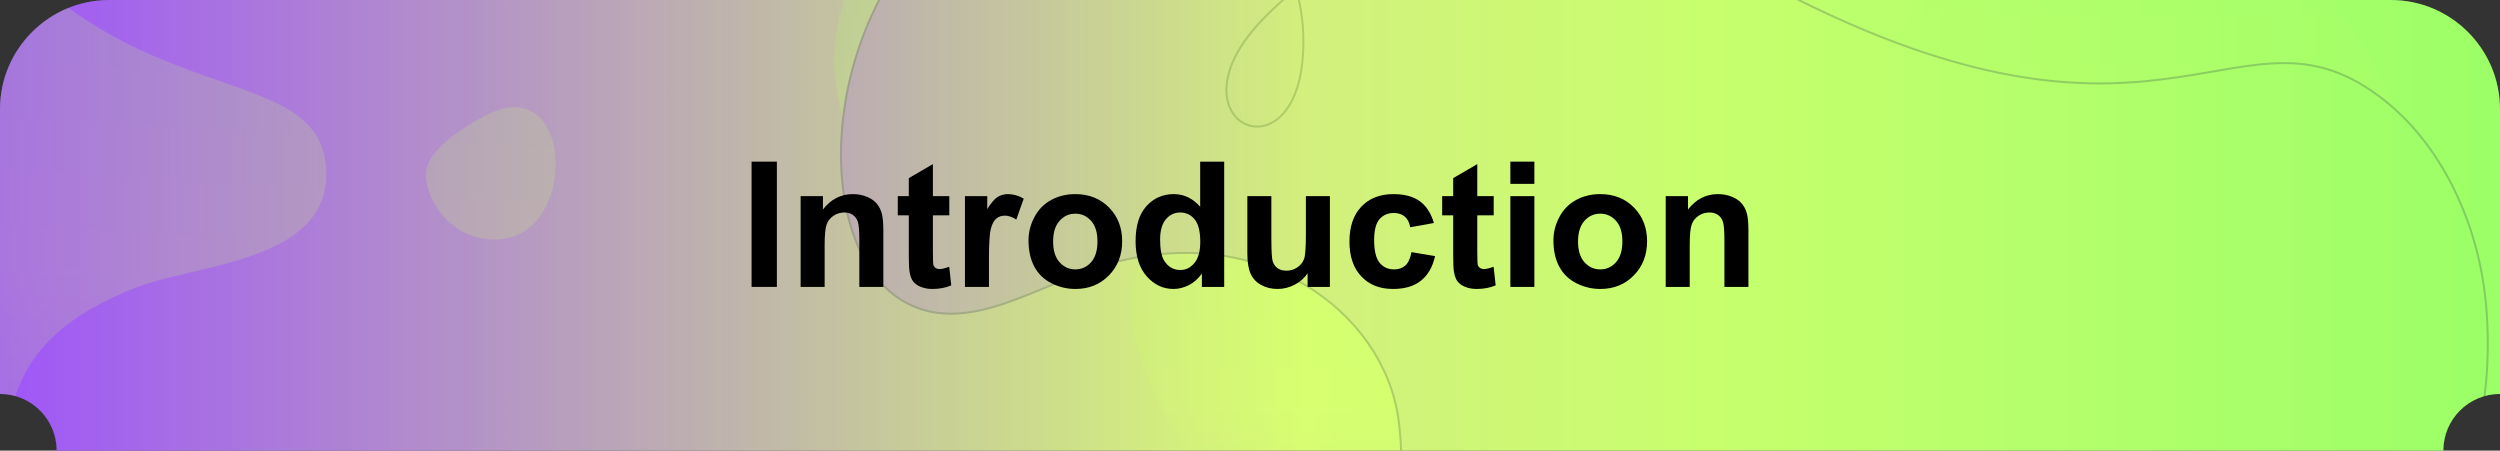<?xml version="1.0" encoding="utf-8"?>
<!-- Generator: Adobe Illustrator 25.4.8, SVG Export Plug-In . SVG Version: 6.00 Build 0)  -->
<svg version="1.1" id="图层_1" xmlns="http://www.w3.org/2000/svg" xmlns:xlink="http://www.w3.org/1999/xlink" x="0px" y="0px"
	 viewBox="0 0 1000 180.24" style="enable-background:new 0 0 1000 180.24;" xml:space="preserve">
<rect x="0" y="0" width="1000" height="180.24" fill="#333333" stroke="none"/>
<style type="text/css">
	.st0{fill:url(#SVGID_1_);}
	.st1{opacity:0.2;}
	.st2{clip-path:url(#SVGID_00000065776788922103711910000007630288889588741536_);}
	.st3{clip-path:url(#SVGID_00000119099019694086402960000000627596649419205017_);}
	.st4{fill:url(#SVGID_00000115506651814401120390000003832256269564133822_);}
	.st5{fill:url(#SVGID_00000096060396582329119110000009920811655538595504_);}
	.st6{fill:url(#SVGID_00000005252427787009021950000006984869251152978861_);}
	
		.st7{fill:url(#SVGID_00000090258989284738544560000005162546892178948254_);stroke:#0B0B42;stroke-width:0.807;stroke-miterlimit:10;}
	
		.st8{fill:url(#SVGID_00000067921182609185985130000011416179314603243137_);stroke:#0B0B42;stroke-width:0.807;stroke-miterlimit:10;}
</style>
<linearGradient id="SVGID_1_" gradientUnits="userSpaceOnUse" x1="0" y1="90.12" x2="1000" y2="90.12">
	<stop  offset="0" style="stop-color:#9E53FA"/>
	<stop  offset="0.522" style="stop-color:#D8FF70"/>
	<stop  offset="1" style="stop-color:#9BFF67"/>
</linearGradient>
<path class="st0" d="M956.304,0H43.696C19.596,0,0,19.603,0,43.688v113.888c12.516,0,22.663,10.146,22.663,22.663H977.33
	c0-12.517,10.154-22.663,22.67-22.663V43.688C1000,19.603,980.397,0,956.304,0z"/>
<g class="st1">
	<defs>
		<path id="SVGID_00000183239071382861806460000010882467046310951350_" class="st1" d="M956.304,0H43.696
			C19.596,0,0,19.603,0,43.688v113.888c12.516,0,22.663,10.146,22.663,22.663H977.33c0-12.517,10.154-22.663,22.67-22.663V43.688
			C1000,19.603,980.397,0,956.304,0z"/>
	</defs>
	
		<linearGradient id="SVGID_00000000180656823817693850000016629271588060701094_" gradientUnits="userSpaceOnUse" x1="0" y1="90.12" x2="1000" y2="90.12">
		<stop  offset="0" style="stop-color:#9E53FA"/>
		<stop  offset="0.522" style="stop-color:#D8FF70"/>
		<stop  offset="1" style="stop-color:#9BFF67"/>
	</linearGradient>
	
		<use xlink:href="#SVGID_00000183239071382861806460000010882467046310951350_"  style="overflow:visible;fill:url(#SVGID_00000000180656823817693850000016629271588060701094_);"/>
	<clipPath id="SVGID_00000135671934154590013390000006963147530621028269_">
		<use xlink:href="#SVGID_00000183239071382861806460000010882467046310951350_"  style="overflow:visible;"/>
	</clipPath>
	<g style="clip-path:url(#SVGID_00000135671934154590013390000006963147530621028269_);">
		<defs>
			<rect id="SVGID_00000151520382261457907880000008614921074933378445_" x="-39.998" y="-160.043" width="1080" height="702.524"/>
		</defs>
		
			<linearGradient id="SVGID_00000054238823235725609640000005527729685685125781_" gradientUnits="userSpaceOnUse" x1="-39.998" y1="191.219" x2="1040.002" y2="191.219">
			<stop  offset="0" style="stop-color:#9E53FA"/>
			<stop  offset="0.522" style="stop-color:#D8FF70"/>
			<stop  offset="1" style="stop-color:#9BFF67"/>
		</linearGradient>
		
			<use xlink:href="#SVGID_00000151520382261457907880000008614921074933378445_"  style="overflow:visible;fill:url(#SVGID_00000054238823235725609640000005527729685685125781_);"/>
		<clipPath id="SVGID_00000078013902275718930550000014849502602994245554_">
			<use xlink:href="#SVGID_00000151520382261457907880000008614921074933378445_"  style="overflow:visible;"/>
		</clipPath>
		<g style="clip-path:url(#SVGID_00000078013902275718930550000014849502602994245554_);">
			<g>
				
					<linearGradient id="SVGID_00000162310402964716063860000012716270802824419744_" gradientUnits="userSpaceOnUse" x1="647.883" y1="430.432" x2="647.883" y2="-84.967">
					<stop  offset="0" style="stop-color:#9E53FA"/>
					<stop  offset="0.522" style="stop-color:#D8FF70"/>
					<stop  offset="1" style="stop-color:#9BFF67"/>
				</linearGradient>
				<path style="fill:url(#SVGID_00000162310402964716063860000012716270802824419744_);" d="M589.259,89.595
					c164.559,47.866,123.646-71.41,216.228-113.73c103.003-47.083,202.536,77.983,133.9,158.396
					c-54.742,64.135-17.197,81.273-6.059,99.526c55.385,90.765-7.317,193.937-107.311,196.736
					c-49.374,1.382-98.995-28.003-112.271-69.9c-3.628-11.449-6.08-25.218-18.119-30.596
					c-35.555-15.883-76.761,59.302-97.453,84.724c-94.83,116.512-240.385-15.529-121.346-146.984
					c49.949-55.159-44.764-111.644-20.286-163.213C483.111,48.581,534.24,73.592,589.259,89.595z M449.854,0.545
					c-23.645-34.98-62.641-40.6-85.511-32.158c-46.16,17.038-47.857,137.546,48.868,103.763
					C442.327,61.981,470.004,30.354,449.854,0.545z"/>
				
					<linearGradient id="SVGID_00000036939258300716227480000012857437006233528195_" gradientUnits="userSpaceOnUse" x1="66.842" y1="398.381" x2="99.302" y2="-154.417">
					<stop  offset="0" style="stop-color:#9E53FA"/>
					<stop  offset="0.522" style="stop-color:#D8FF70"/>
					<stop  offset="1" style="stop-color:#9BFF67"/>
				</linearGradient>
				<path style="fill:url(#SVGID_00000036939258300716227480000012857437006233528195_);" d="M-39.998-97.124
					C12.615,57.55,125.732,14.426,130.329,66.166c3.422,38.523-50.452,39.04-75.696,48.769
					c-111.871,43.114,8.016,138.122-94.632,212.059V-97.124z M170.357,70.176c0.406,10.525,8.987,21.248,18.871,24.249
					c42.69,12.961,43.604-68.74,4.924-48.201C186.377,50.352,169.964,59.965,170.357,70.176z"/>
			</g>
			<g>
				
					<linearGradient id="SVGID_00000182494769906449138620000005854887141933289388_" gradientUnits="userSpaceOnUse" x1="336.399" y1="228.913" x2="995.116" y2="228.913">
					<stop  offset="0" style="stop-color:#9E53FA"/>
					<stop  offset="0.522" style="stop-color:#D8FF70"/>
					<stop  offset="1" style="stop-color:#9BFF67"/>
				</linearGradient>
				
					<path style="fill:url(#SVGID_00000182494769906449138620000005854887141933289388_);stroke:#0B0B42;stroke-width:0.807;stroke-miterlimit:10;" d="
					M886.457,300.861c73.536-34.252,115.133-105.694,107.835-180.219c-3.508-35.826-21.719-70.925-50.985-87.611
					c-53.636-30.58-88.933,45.366-253.103-48.733C632.131-48.989,551.225-41.174,504.332,8.555
					c-37.429,39.693,12.91,63.717,16.773,14.464c5.174-65.957-70.869-112.27-135.237-63.959
					c-60.027,45.053-62.708,142.098-22.694,162.413c24.288,12.331,51.233-6.96,77.001-14.95
					c63.565-19.712,113.153,18.201,119.167,60.888c11.194,79.456-64.22,103.347-83.545,159.937
					c-24.715,72.372,32.713,124.643,84.179,96.806c41.05-22.204,20.798-72.044-8.624-50.95
					c-56.68,40.637-20.508,150.644,61.245,145.365c32.526-2.1,62.74-24.141,79.487-54.639"/>
			</g>
		</g>
	</g>
</g>
<g>
	<path d="M300.63,114.763V64.656h10.117v50.107H300.63z"/>
	<path d="M353.335,114.763h-9.604V96.238c0-3.919-0.205-6.454-0.615-7.605c-0.41-1.149-1.076-2.044-1.999-2.683
		c-0.923-0.638-2.034-0.957-3.333-0.957c-1.663,0-3.156,0.456-4.478,1.367c-1.321,0.912-2.228,2.119-2.717,3.623
		c-0.49,1.504-0.735,4.284-0.735,8.34v16.44h-9.604V78.464h8.921v5.332c3.167-4.102,7.155-6.152,11.963-6.152
		c2.119,0,4.056,0.382,5.811,1.145c1.755,0.765,3.082,1.738,3.982,2.923c0.899,1.186,1.526,2.529,1.88,4.033
		c0.353,1.504,0.529,3.657,0.529,6.46V114.763z"/>
	<path d="M379.722,78.464v7.656h-6.562v14.629c0,2.963,0.062,4.688,0.188,5.178c0.125,0.491,0.41,0.896,0.854,1.214
		c0.444,0.319,0.985,0.479,1.623,0.479c0.889,0,2.176-0.308,3.862-0.923l0.82,7.451c-2.233,0.957-4.763,1.436-7.588,1.436
		c-1.731,0-3.293-0.291-4.683-0.871c-1.39-0.582-2.409-1.334-3.059-2.256c-0.649-0.924-1.1-2.171-1.351-3.743
		c-0.205-1.116-0.308-3.372-0.308-6.768V86.121h-4.409v-7.656h4.409v-7.212l9.639-5.605v12.817H379.722z"/>
	<path d="M395.581,114.763h-9.604V78.464h8.921v5.161c1.526-2.438,2.899-4.044,4.119-4.819c1.219-0.774,2.603-1.162,4.152-1.162
		c2.188,0,4.295,0.604,6.323,1.812l-2.974,8.374c-1.618-1.048-3.122-1.572-4.512-1.572c-1.345,0-2.483,0.371-3.418,1.111
		s-1.669,2.079-2.204,4.016c-0.536,1.938-0.804,5.993-0.804,12.168V114.763z"/>
	<path d="M411.406,96.101c0-3.189,0.786-6.277,2.358-9.263c1.572-2.984,3.8-5.264,6.683-6.836c2.882-1.572,6.101-2.358,9.655-2.358
		c5.491,0,9.992,1.783,13.501,5.35s5.264,8.072,5.264,13.518c0,5.492-1.771,10.044-5.314,13.654
		c-3.544,3.612-8.004,5.418-13.382,5.418c-3.327,0-6.5-0.752-9.519-2.256c-3.02-1.504-5.315-3.709-6.888-6.613
		C412.192,103.808,411.406,100.271,411.406,96.101z M421.25,96.614c0,3.601,0.854,6.357,2.563,8.271s3.816,2.871,6.323,2.871
		s4.608-0.957,6.307-2.871c1.697-1.914,2.546-4.693,2.546-8.34c0-3.555-0.849-6.289-2.546-8.203c-1.698-1.914-3.8-2.871-6.307-2.871
		s-4.614,0.957-6.323,2.871S421.25,93.014,421.25,96.614z"/>
	<path d="M489.678,114.763h-8.921v-5.332c-1.481,2.074-3.229,3.618-5.246,4.631c-2.017,1.014-4.051,1.521-6.102,1.521
		c-4.17,0-7.741-1.68-10.715-5.041s-4.461-8.05-4.461-14.065c0-6.152,1.447-10.829,4.341-14.03s6.551-4.803,10.972-4.803
		c4.056,0,7.565,1.687,10.527,5.059V64.656h9.604V114.763z M464.043,95.828c0,3.874,0.535,6.677,1.606,8.408
		c1.55,2.507,3.714,3.76,6.494,3.76c2.21,0,4.09-0.939,5.64-2.82c1.55-1.879,2.324-4.688,2.324-8.425
		c0-4.17-0.752-7.172-2.256-9.007c-1.504-1.833-3.43-2.751-5.776-2.751c-2.278,0-4.187,0.905-5.725,2.718
		C464.812,89.521,464.043,92.228,464.043,95.828z"/>
	<path d="M523.037,114.763v-5.435c-1.321,1.938-3.059,3.464-5.212,4.58s-4.427,1.675-6.819,1.675c-2.438,0-4.626-0.536-6.562-1.606
		s-3.338-2.574-4.204-4.512c-0.866-1.937-1.299-4.614-1.299-8.032V78.464h9.604v16.68c0,5.104,0.177,8.232,0.53,9.383
		c0.353,1.15,0.996,2.062,1.931,2.734s2.119,1.008,3.555,1.008c1.641,0,3.11-0.449,4.409-1.35s2.188-2.018,2.666-3.35
		c0.479-1.334,0.718-4.598,0.718-9.793V78.464h9.604v36.299H523.037z"/>
	<path d="M573.555,89.197l-9.468,1.709c-0.319-1.891-1.042-3.315-2.17-4.272s-2.593-1.436-4.393-1.436
		c-2.393,0-4.301,0.826-5.725,2.478c-1.425,1.653-2.137,4.416-2.137,8.289c0,4.307,0.724,7.349,2.171,9.126
		c1.446,1.777,3.389,2.666,5.827,2.666c1.823,0,3.315-0.518,4.478-1.556c1.162-1.036,1.982-2.819,2.461-5.349l9.434,1.606
		c-0.979,4.33-2.859,7.6-5.64,9.81c-2.78,2.211-6.506,3.315-11.177,3.315c-5.31,0-9.542-1.675-12.697-5.024
		c-3.156-3.35-4.734-7.986-4.734-13.911c0-5.992,1.584-10.658,4.751-13.996s7.451-5.008,12.852-5.008
		c4.421,0,7.936,0.952,10.545,2.854C570.541,82.401,572.415,85.3,573.555,89.197z"/>
	<path d="M597.48,78.464v7.656h-6.562v14.629c0,2.963,0.062,4.688,0.188,5.178c0.125,0.491,0.41,0.896,0.854,1.214
		c0.444,0.319,0.985,0.479,1.623,0.479c0.889,0,2.176-0.308,3.862-0.923l0.82,7.451c-2.233,0.957-4.763,1.436-7.588,1.436
		c-1.731,0-3.293-0.291-4.683-0.871c-1.39-0.582-2.409-1.334-3.059-2.256c-0.649-0.924-1.1-2.171-1.351-3.743
		c-0.205-1.116-0.308-3.372-0.308-6.768V86.121h-4.409v-7.656h4.409v-7.212l9.639-5.605v12.817H597.48z"/>
	<path d="M604.146,73.543v-8.887h9.604v8.887H604.146z M604.146,114.763V78.464h9.604v36.299H604.146z"/>
	<path d="M621.372,96.101c0-3.189,0.786-6.277,2.358-9.263c1.572-2.984,3.8-5.264,6.683-6.836c2.882-1.572,6.101-2.358,9.655-2.358
		c5.491,0,9.992,1.783,13.501,5.35s5.264,8.072,5.264,13.518c0,5.492-1.771,10.044-5.314,13.654
		c-3.544,3.612-8.004,5.418-13.382,5.418c-3.327,0-6.5-0.752-9.519-2.256c-3.02-1.504-5.315-3.709-6.888-6.613
		C622.158,103.808,621.372,100.271,621.372,96.101z M631.216,96.614c0,3.601,0.854,6.357,2.563,8.271s3.816,2.871,6.323,2.871
		s4.608-0.957,6.307-2.871c1.697-1.914,2.546-4.693,2.546-8.34c0-3.555-0.849-6.289-2.546-8.203c-1.698-1.914-3.8-2.871-6.307-2.871
		s-4.614,0.957-6.323,2.871S631.216,93.014,631.216,96.614z"/>
	<path d="M699.37,114.763h-9.604V96.238c0-3.919-0.205-6.454-0.615-7.605c-0.41-1.149-1.076-2.044-1.999-2.683
		c-0.923-0.638-2.034-0.957-3.333-0.957c-1.663,0-3.156,0.456-4.478,1.367c-1.321,0.912-2.228,2.119-2.717,3.623
		c-0.49,1.504-0.735,4.284-0.735,8.34v16.44h-9.604V78.464h8.921v5.332c3.167-4.102,7.155-6.152,11.963-6.152
		c2.119,0,4.056,0.382,5.811,1.145c1.755,0.765,3.082,1.738,3.982,2.923c0.899,1.186,1.526,2.529,1.88,4.033
		c0.353,1.504,0.529,3.657,0.529,6.46V114.763z"/>
</g>
</svg>
